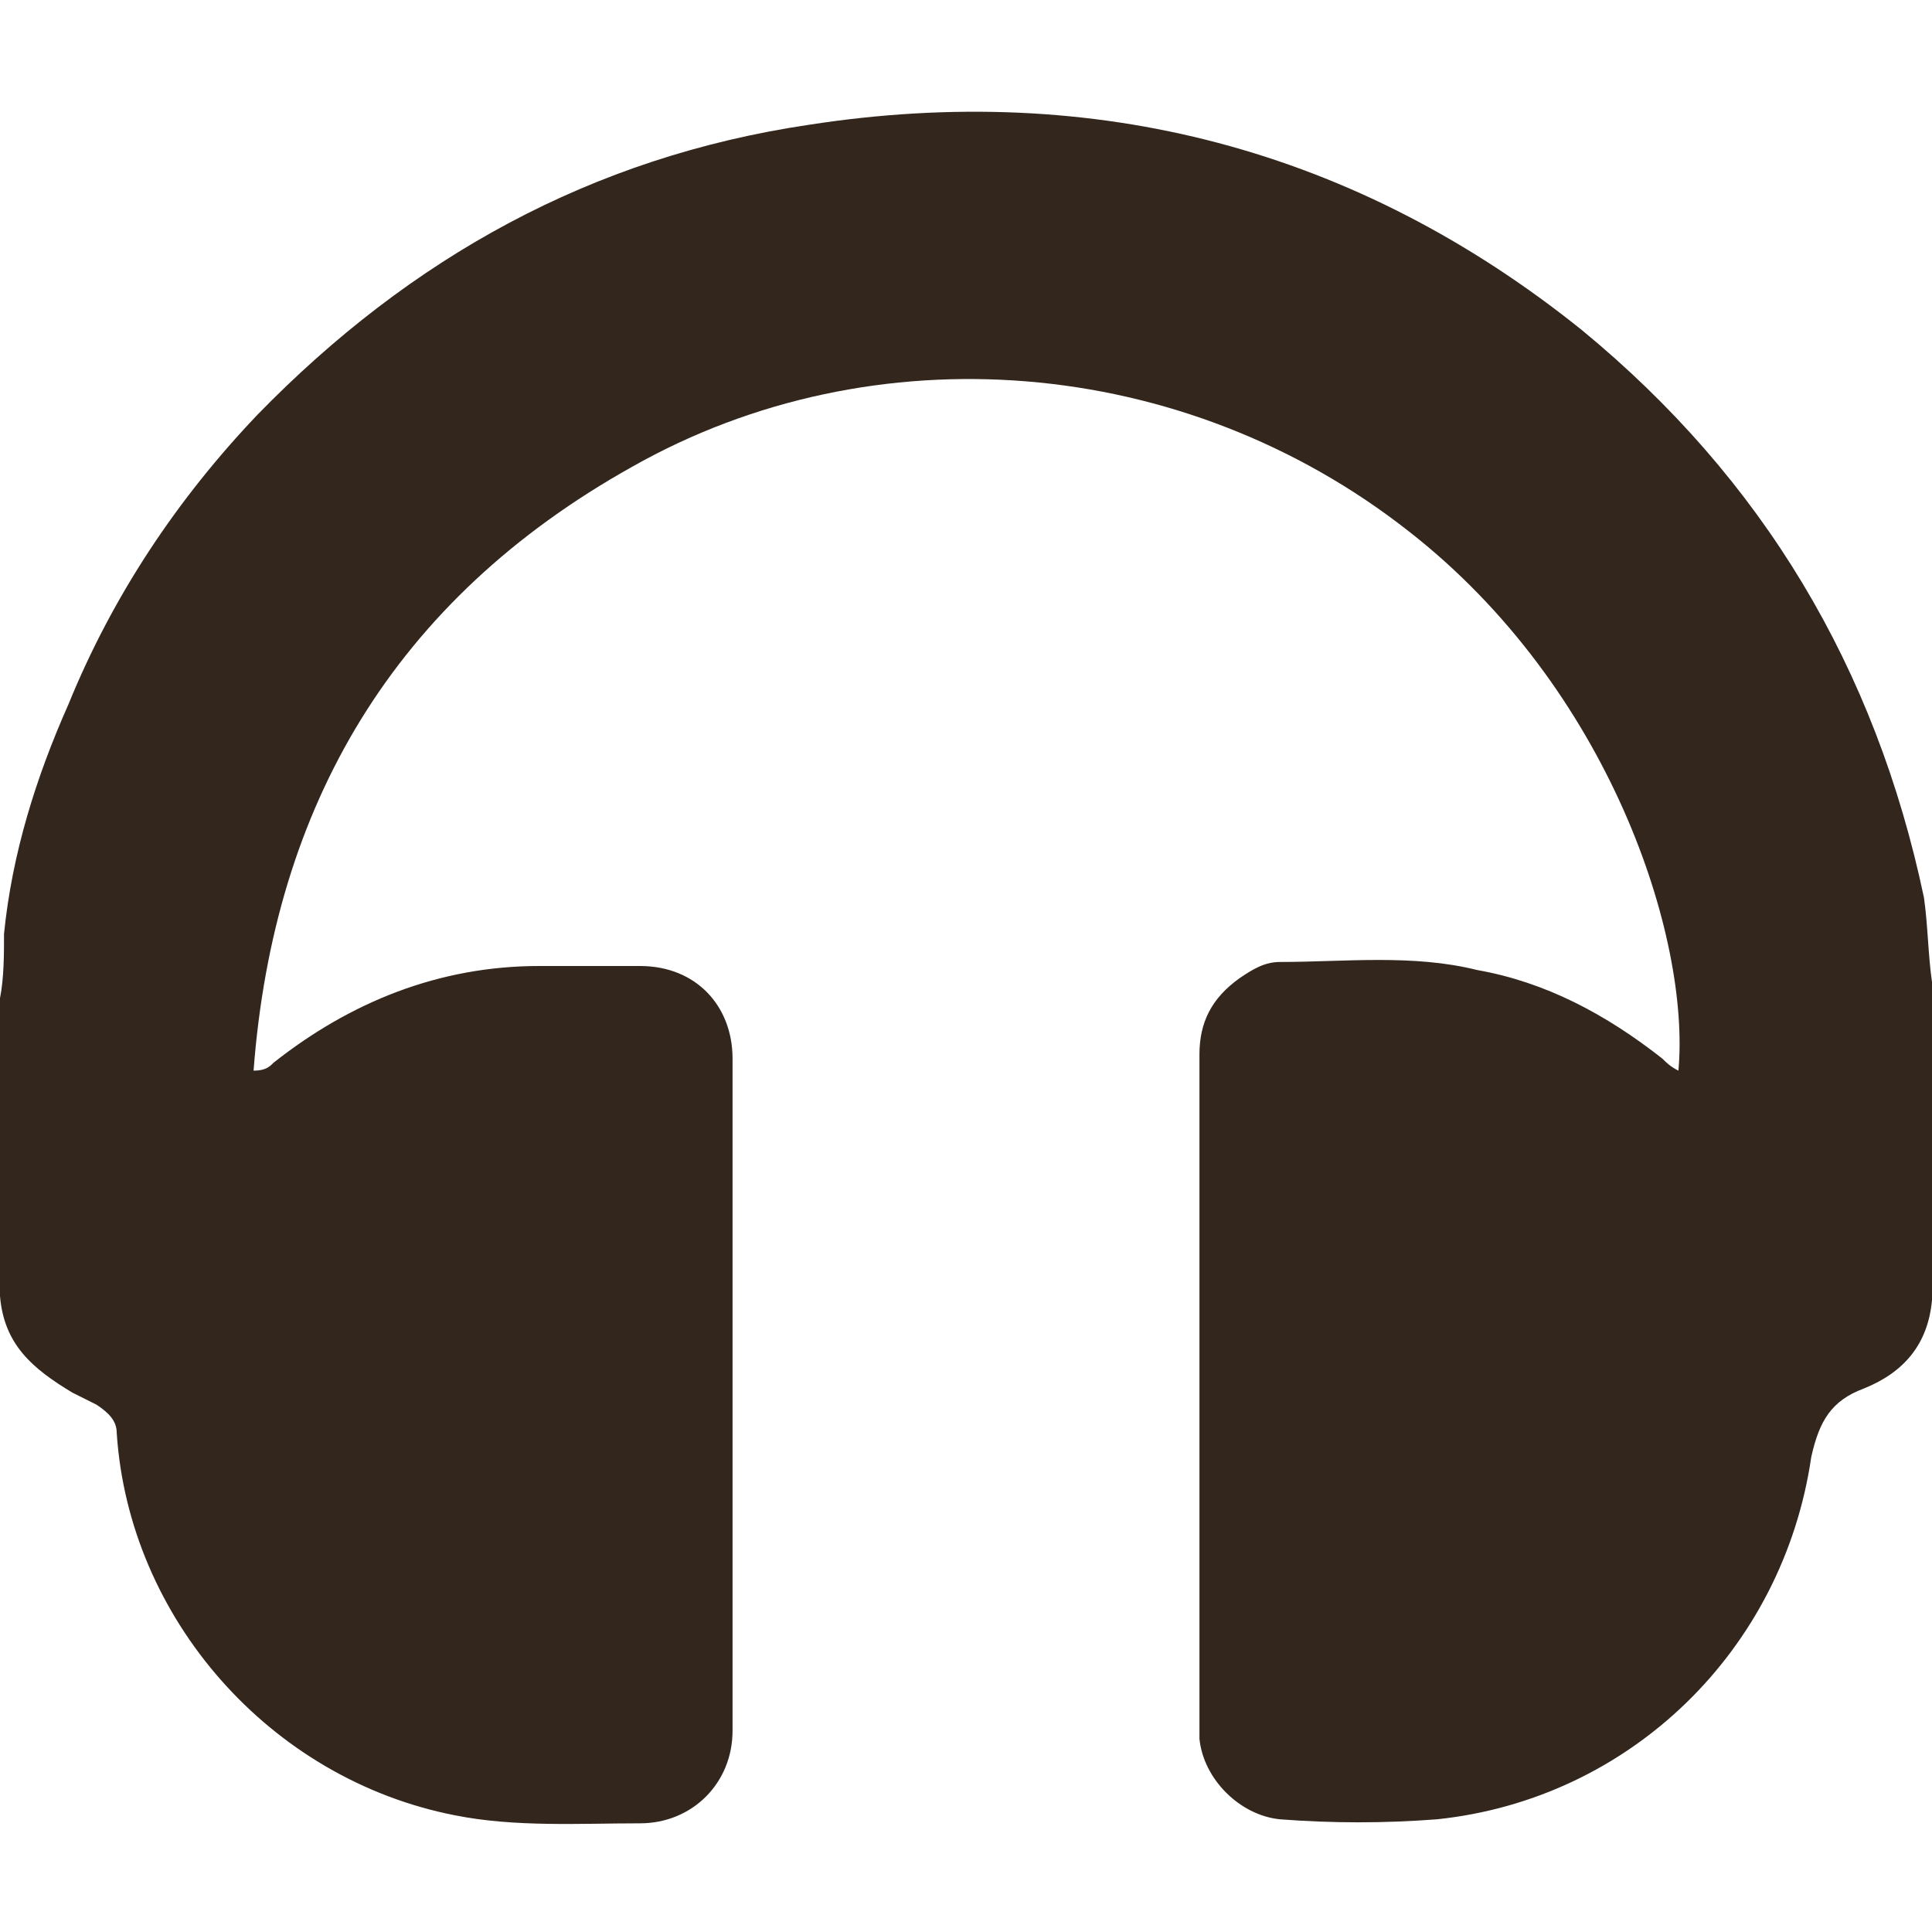 <?xml version="1.0" encoding="UTF-8"?>
<!-- Generator: Adobe Illustrator 27.2.0, SVG Export Plug-In . SVG Version: 6.00 Build 0)  -->
<svg xmlns="http://www.w3.org/2000/svg" xmlns:xlink="http://www.w3.org/1999/xlink" version="1.1" id="Layer_1" x="0px" y="0px" viewBox="0 0 48 48" style="enable-background:new 0 0 48 48;" xml:space="preserve">
<style type="text/css">
	.st0{fill:#32261D;}
</style>
<g>
	<path class="st0" d="M0,32.2c0-2.5,0-4.9,0-7.4c0.1-0.5,0.1-1.1,0.1-1.6c0.2-2,0.8-3.9,1.6-5.7c1.1-2.7,2.7-5.1,4.7-7.2   c3.8-3.9,8.3-6.4,13.7-7.2C27.2,2,33.7,3.7,39.3,8.2c4.5,3.7,7.3,8.4,8.5,14.1c0.1,0.7,0.1,1.4,0.2,2.1c0,0.2,0,0.3,0,0.5   c0,2.5,0,4.9,0,7.4c-0.1,1.1-0.7,1.8-1.7,2.2c-0.8,0.3-1.1,0.8-1.3,1.7c-0.7,4.8-4.5,8.5-9.3,9c-1.3,0.1-2.6,0.1-3.9,0   c-1-0.1-1.9-1-2-2c0-0.1,0-0.2,0-0.3c0-5.6,0-11.1,0-16.7c0-0.8,0.3-1.4,1-1.9c0.3-0.2,0.6-0.4,1-0.4c1.6,0,3.3-0.2,4.9,0.2   c1.7,0.3,3.2,1.1,4.6,2.2c0.1,0.1,0.2,0.2,0.4,0.3c0.3-3.3-1.7-9.5-6.7-13.4c-5.6-4.4-13.3-5-19.3-1.6c-5.9,3.3-8.9,8.4-9.4,15   c0.3,0,0.4-0.1,0.5-0.2c1.9-1.5,4.1-2.4,6.6-2.4c0.8,0,1.7,0,2.5,0c1.4,0,2.3,1,2.3,2.3c0,5.6,0,11.1,0,16.7c0,1.3-1,2.3-2.3,2.3   c-1.5,0-3.1,0.1-4.6-0.2c-4.6-0.9-8.1-4.9-8.4-9.5c0-0.3-0.2-0.5-0.5-0.7c-0.2-0.1-0.4-0.2-0.6-0.3C0.8,34,0.1,33.4,0,32.2z"></path>
</g>
</svg>
